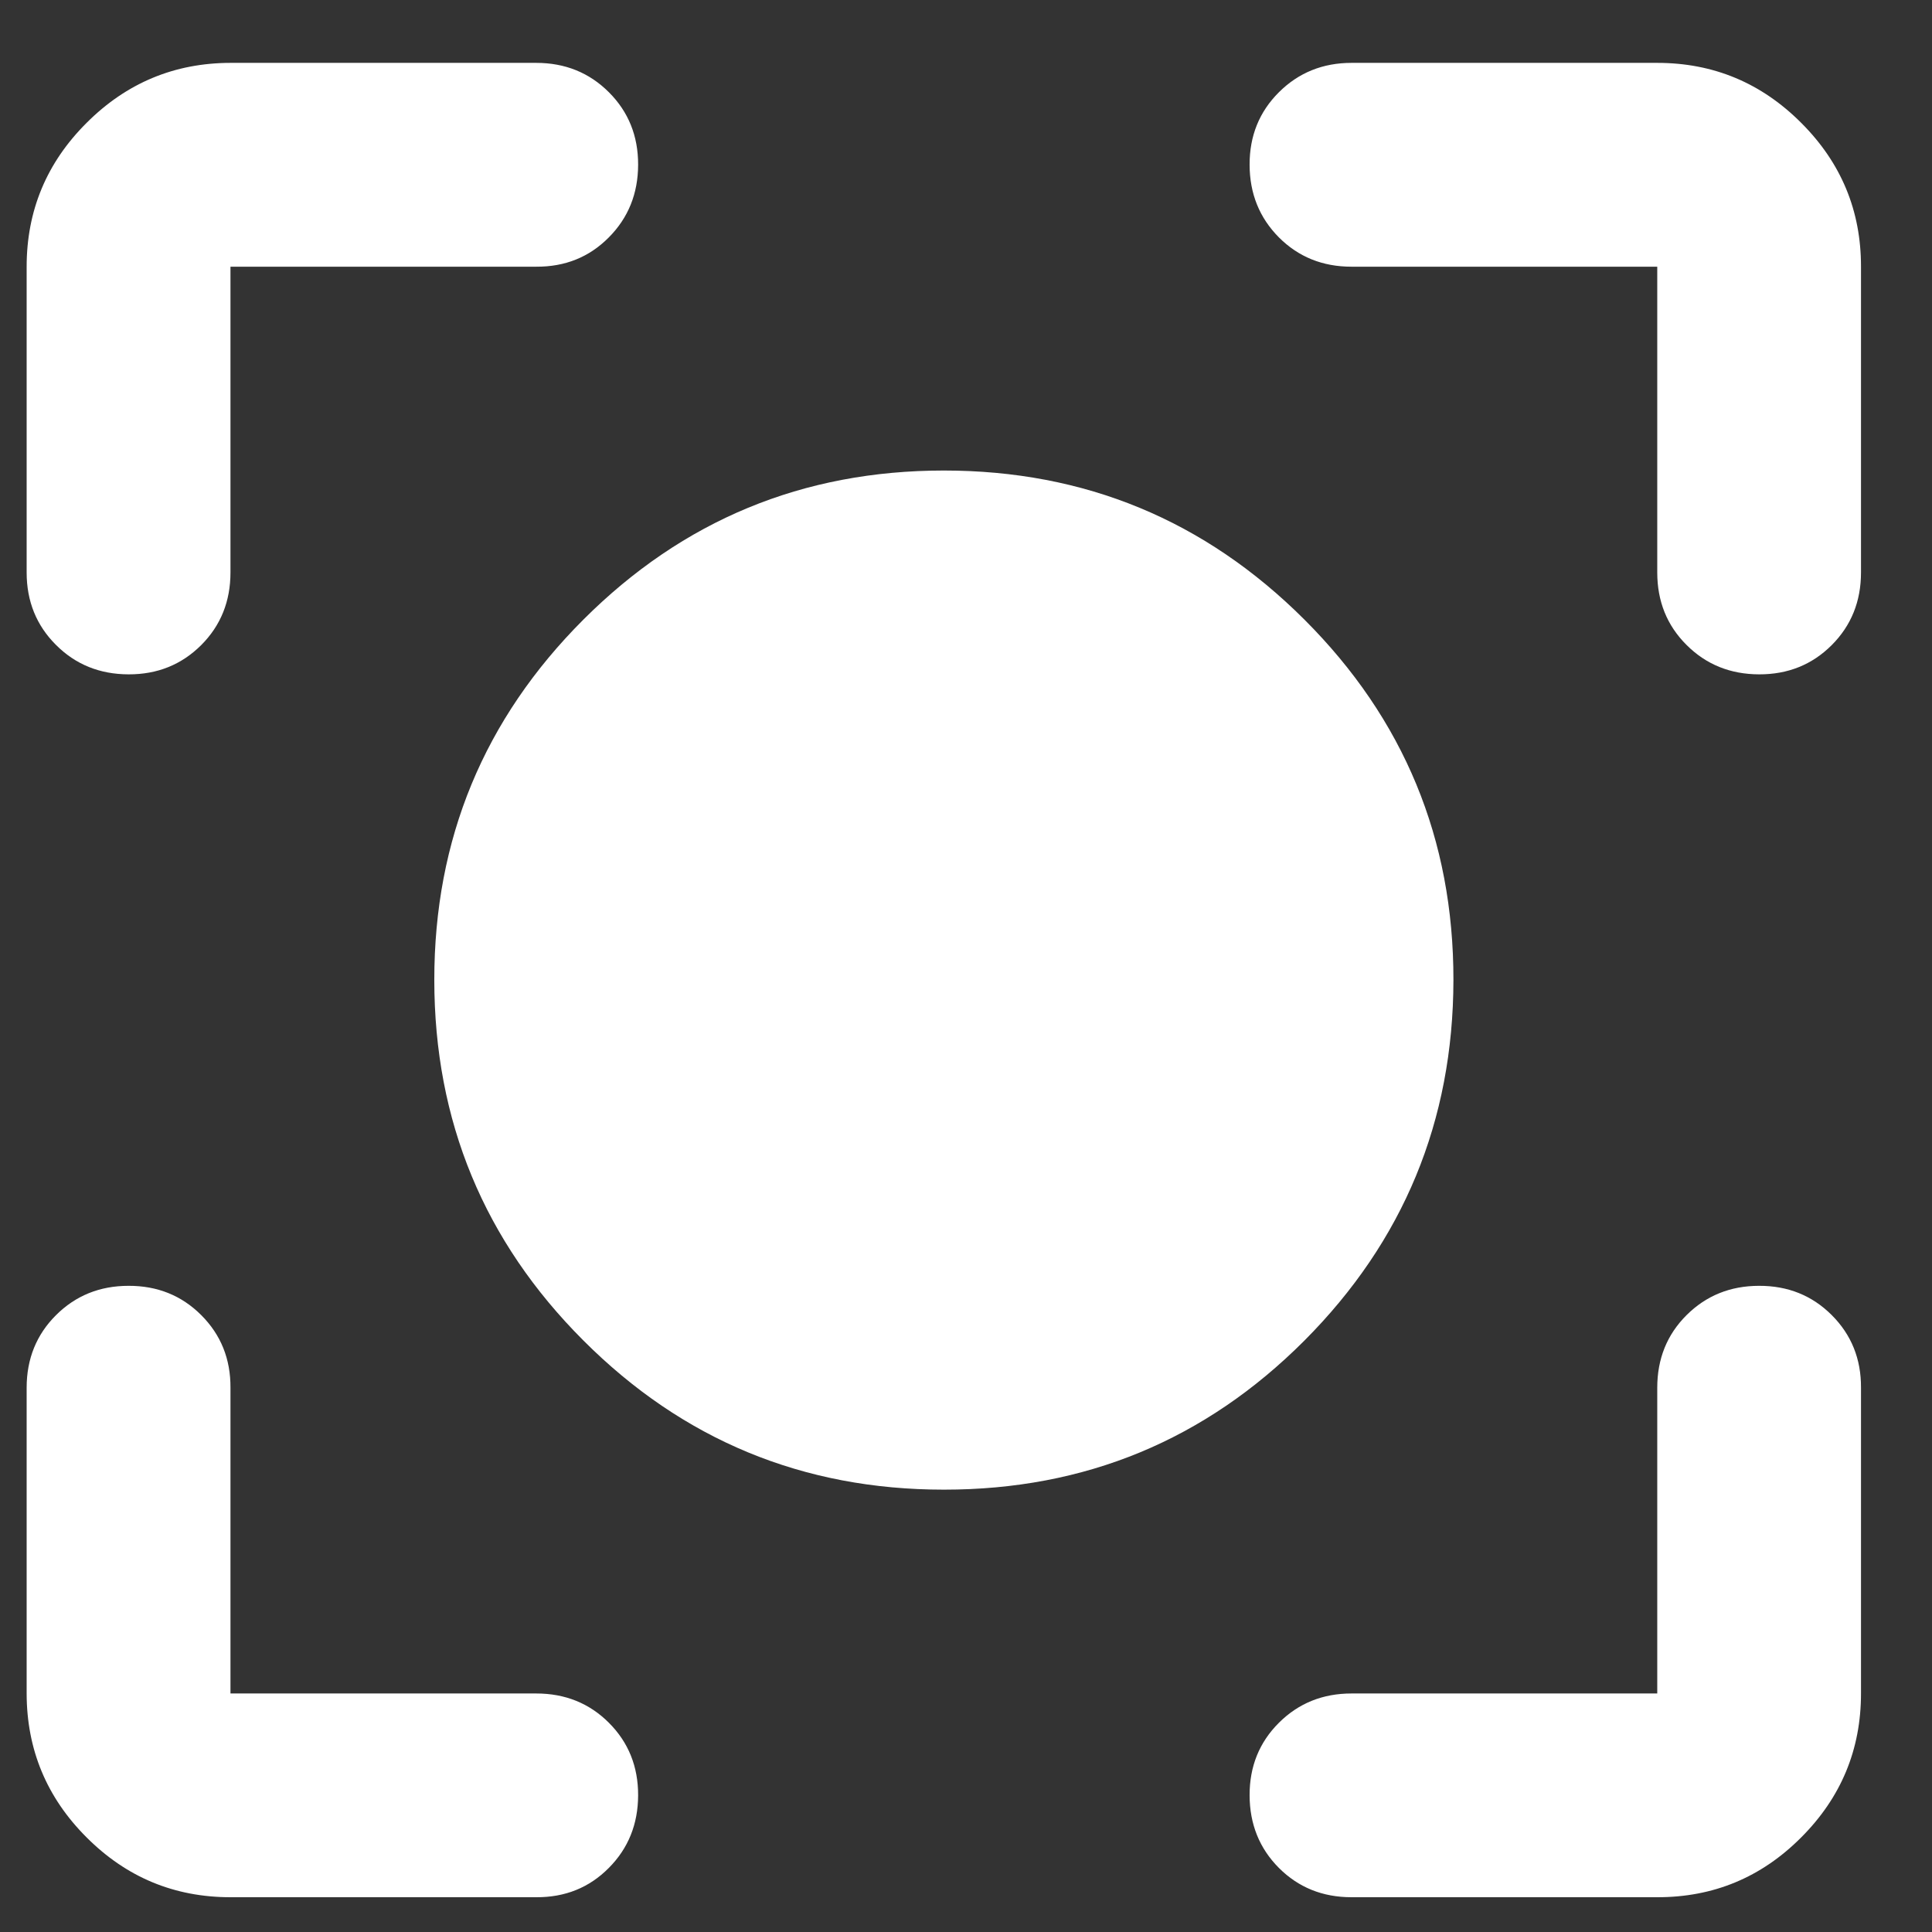 <svg width="24" height="24" viewBox="0 0 24 24" fill="none" xmlns="http://www.w3.org/2000/svg">
<rect x="0" y="0" width="24" height="24" fill="#333333" stroke="none"/>
<path d="M11.725 18.505C9.974 18.505 8.481 17.887 7.247 16.652C6.013 15.418 5.396 13.925 5.395 12.175C5.394 10.424 6.012 8.932 7.247 7.697C8.483 6.462 9.975 5.845 11.725 5.845C13.474 5.845 14.967 6.462 16.204 7.697C17.44 8.932 18.057 10.424 18.055 12.175C18.052 13.925 17.435 15.418 16.203 16.654C14.97 17.889 13.478 18.506 11.725 18.505ZM2.863 23.568C2.167 23.568 1.571 23.321 1.076 22.825C0.58 22.33 0.332 21.734 0.331 21.037V17.239C0.331 16.88 0.453 16.579 0.696 16.337C0.939 16.095 1.239 15.973 1.597 15.973C1.955 15.972 2.256 16.093 2.5 16.337C2.744 16.581 2.865 16.882 2.863 17.239V21.037H6.661C7.02 21.037 7.321 21.158 7.564 21.401C7.807 21.644 7.928 21.945 7.927 22.302C7.926 22.66 7.805 22.961 7.562 23.205C7.32 23.449 7.02 23.57 6.661 23.568H2.863ZM20.587 23.568H16.789C16.43 23.568 16.13 23.447 15.887 23.204C15.645 22.961 15.524 22.66 15.523 22.302C15.522 21.945 15.643 21.644 15.887 21.401C16.131 21.158 16.432 21.037 16.789 21.037H20.587V17.239C20.587 16.88 20.708 16.579 20.951 16.337C21.194 16.095 21.495 15.973 21.852 15.973C22.21 15.972 22.511 16.093 22.755 16.337C22.999 16.581 23.12 16.882 23.118 17.239V21.037C23.118 21.733 22.871 22.329 22.375 22.825C21.88 23.322 21.284 23.569 20.587 23.568ZM0.331 7.111V3.313C0.331 2.617 0.579 2.021 1.076 1.526C1.572 1.03 2.168 0.782 2.863 0.781H6.661C7.02 0.781 7.321 0.903 7.564 1.146C7.807 1.389 7.928 1.689 7.927 2.047C7.926 2.405 7.805 2.706 7.562 2.95C7.32 3.194 7.02 3.315 6.661 3.313H2.863V7.111C2.863 7.47 2.742 7.771 2.499 8.014C2.255 8.257 1.955 8.378 1.597 8.377C1.239 8.376 0.939 8.255 0.696 8.012C0.453 7.77 0.331 7.47 0.331 7.111ZM20.587 7.111V3.313H16.789C16.43 3.313 16.13 3.192 15.887 2.949C15.645 2.705 15.524 2.405 15.523 2.047C15.522 1.689 15.643 1.389 15.887 1.146C16.131 0.903 16.432 0.781 16.789 0.781H20.587C21.283 0.781 21.879 1.029 22.375 1.526C22.872 2.022 23.119 2.618 23.118 3.313V7.111C23.118 7.47 22.997 7.771 22.754 8.014C22.511 8.257 22.21 8.378 21.852 8.377C21.495 8.376 21.194 8.255 20.951 8.012C20.708 7.77 20.587 7.47 20.587 7.111Z" fill="white"/>
</svg>
